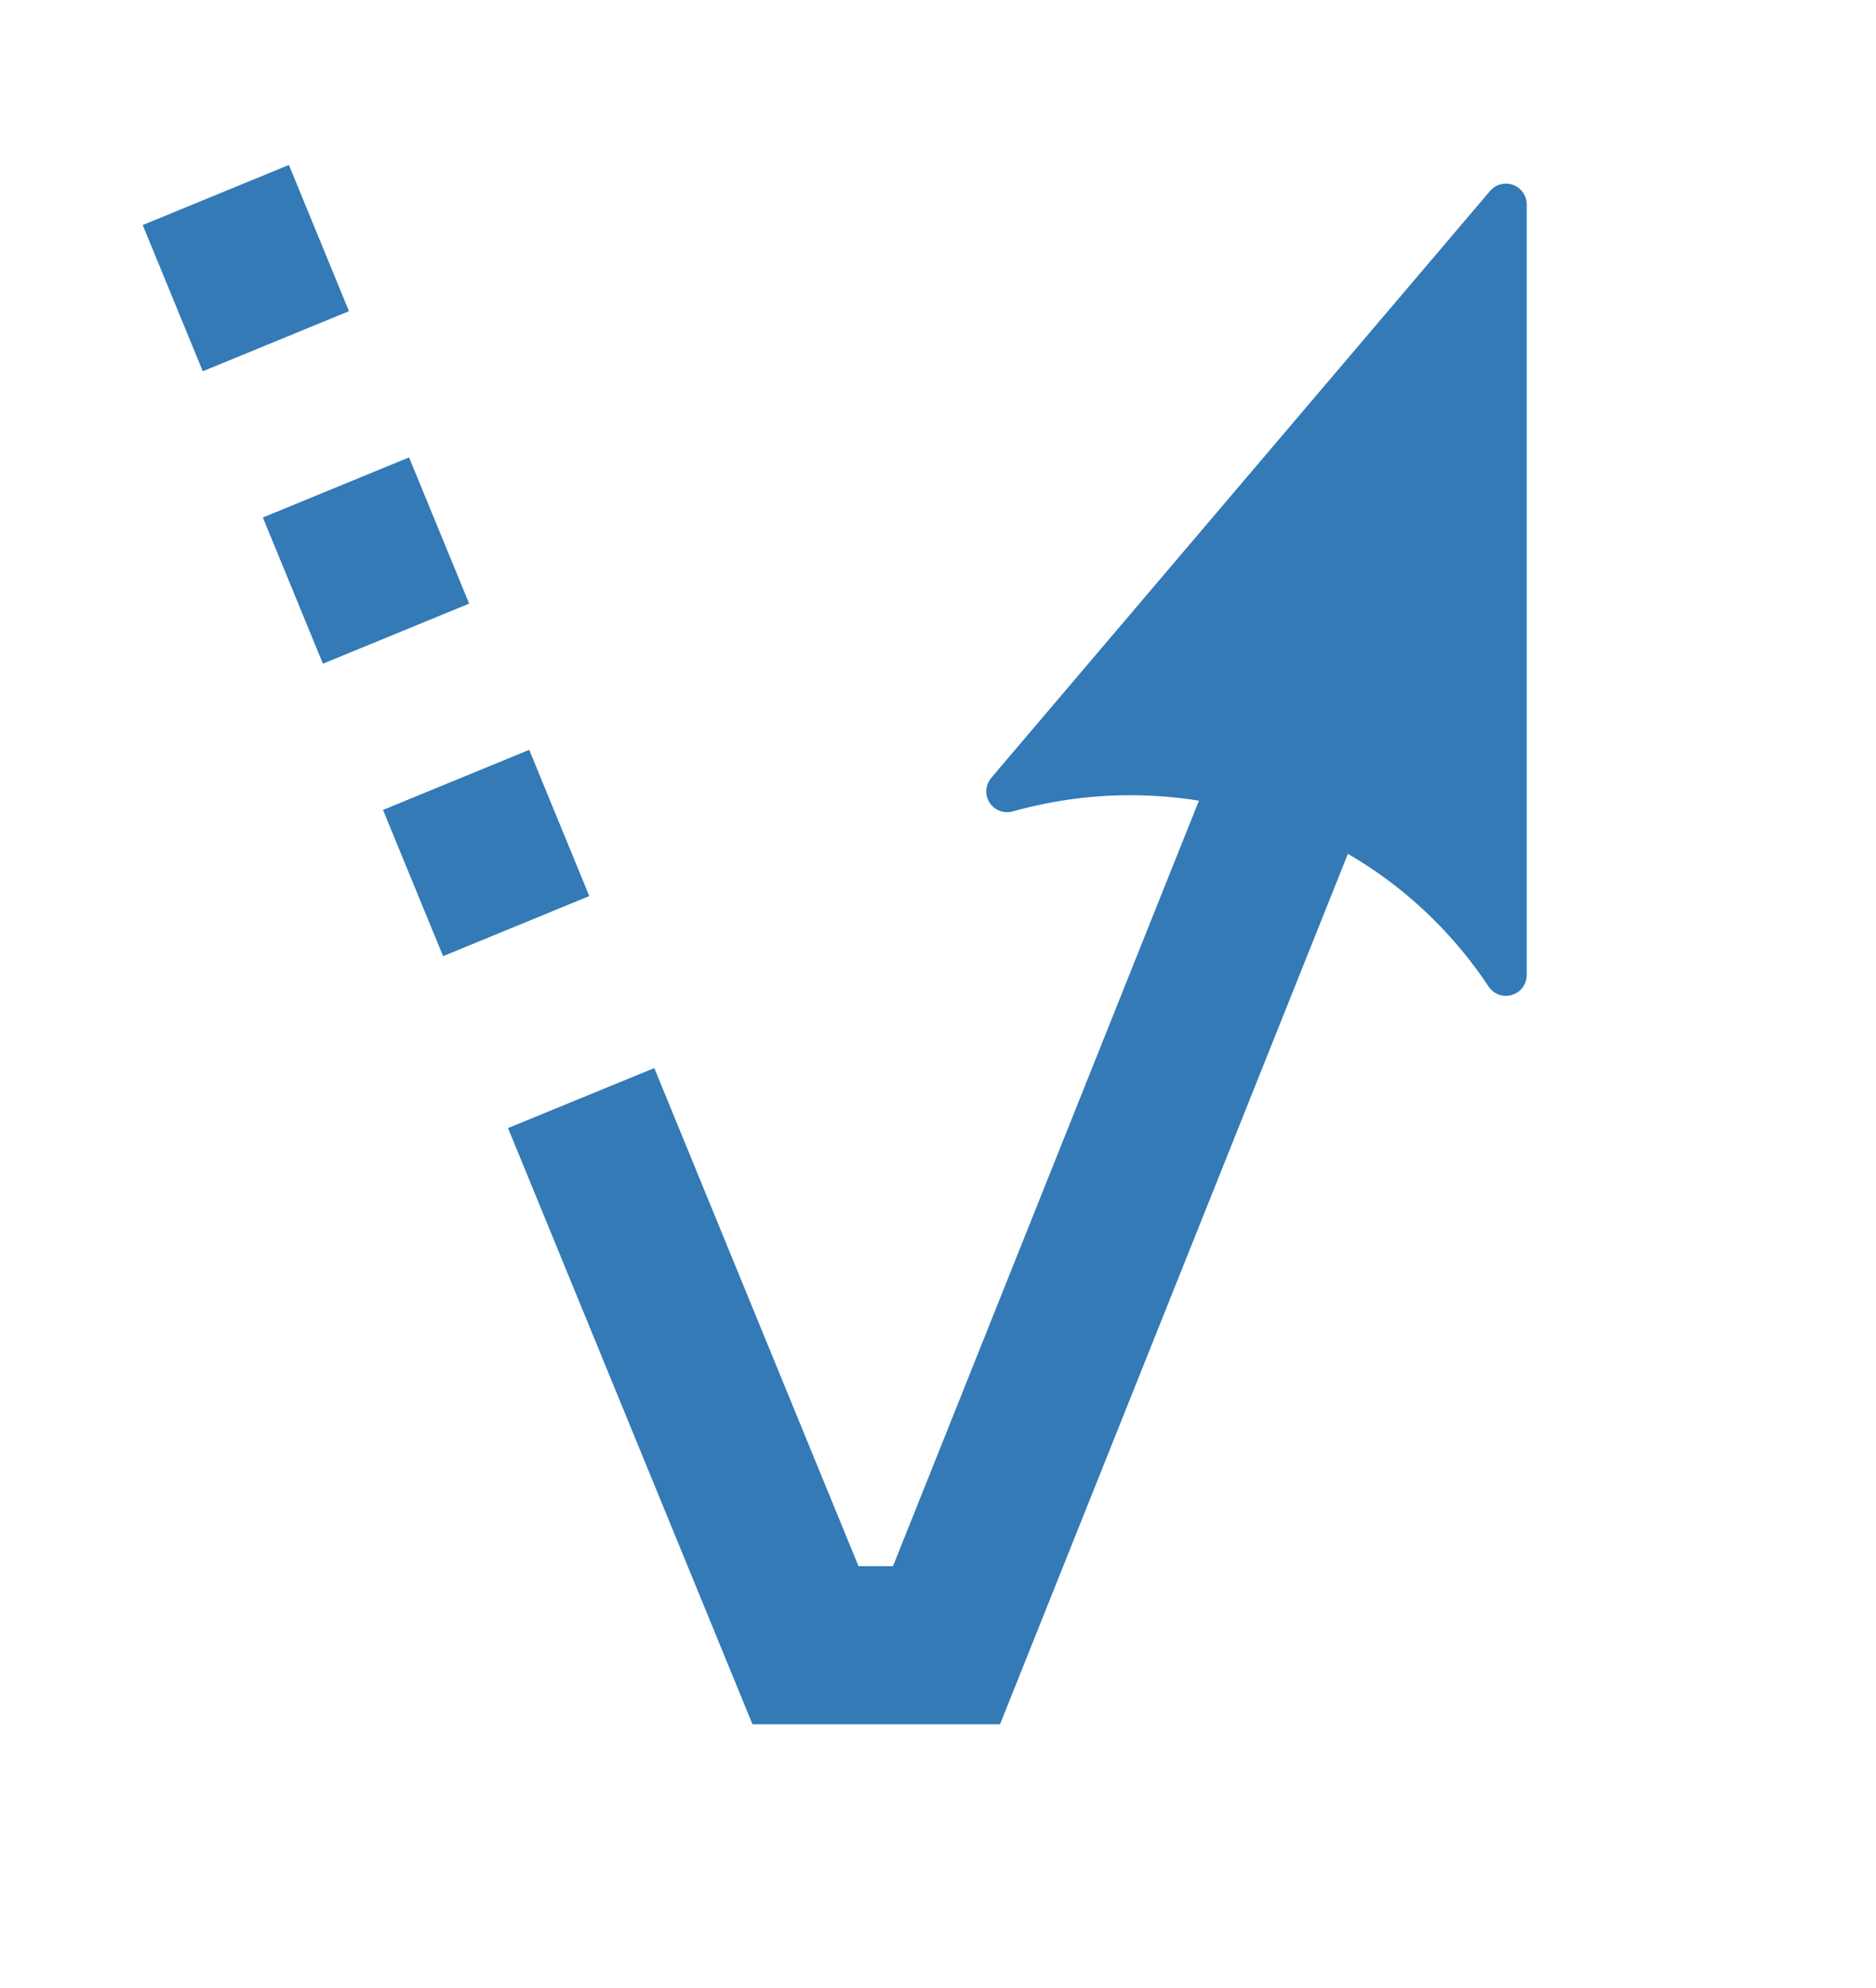 <?xml version="1.0" encoding="UTF-8"?>
<svg xmlns="http://www.w3.org/2000/svg" version="1.1" xmlns:cc="http://creativecommons.org/ns#" xmlns:dc="http://purl.org/dc/elements/1.1/" xmlns:inkscape="http://www.inkscape.org/namespaces/inkscape" xmlns:rdf="http://www.w3.org/1999/02/22-rdf-syntax-ns#" xmlns:sodipodi="http://sodipodi.sourceforge.net/DTD/sodipodi-0.dtd" xmlns:svg="http://www.w3.org/2000/svg" viewBox="0 0 198.2 210">
  <defs>
    <style>
      .cls-1 {
        stroke-dasharray: 0 0 16.7 16.7;
      }

      .cls-1, .cls-2 {
        stroke-miterlimit: 10;
        stroke-width: 16.7px;
      }

      .cls-1, .cls-2, .cls-3 {
        fill: none;
      }

      .cls-1, .cls-2, .cls-4, .cls-5 {
        stroke: #337ab7;
      }

      .cls-3 {
        stroke-width: 0px;
      }

      .cls-4 {
        stroke-width: 4.4px;
      }

      .cls-4, .cls-5 {
        fill: #337ab7;
        fill-rule: evenodd;
        stroke-linejoin: round;
      }

      .cls-5 {
        stroke-width: 0px;
      }
    </style>
  </defs>
  <g id="svg903" inkscape:version="1.0 (4035a4f, 2020-05-01)" sodipodi:docname="vectorizer-logo.svg">
    <sodipodi:namedview id="namedview905" bordercolor="#666666" borderopacity="1" gridtolerance="10" guidetolerance="10" inkscape:current-layer="svg903" inkscape:cx="550.99138" inkscape:cy="155.21374" inkscape:document-rotation="0" inkscape:pageopacity="0" inkscape:pageshadow="2" inkscape:window-height="1160" inkscape:window-maximized="0" inkscape:window-width="2134" inkscape:window-x="323" inkscape:window-y="201" inkscape:zoom="1.1015935" objecttolerance="10" pagecolor="#ffffff" showgrid="false"/>
    <path class="cls-3" d=""/>
    <path id="path3550" class="cls-4" d="M106.4,83.6l52.7-62v81.4c-11.4-17.2-32.7-25-52.7-19.4Z"/>
    <path id="path3510-6" class="cls-5" d="M156.3,29.6" sodipodi:nodetypes="cc"/>
    <path id="path4056" class="cls-1" d="M22.8,20.6l36.2,88.1" sodipodi:nodetypes="cc"/>
    <path id="path4098" class="cls-2" d="M61.4,116l23.7,57.8h14.9s52-130.1,52-130.1" sodipodi:nodetypes="cccc"/>
    <path class="cls-3" d=""/>
  </g>
</svg>